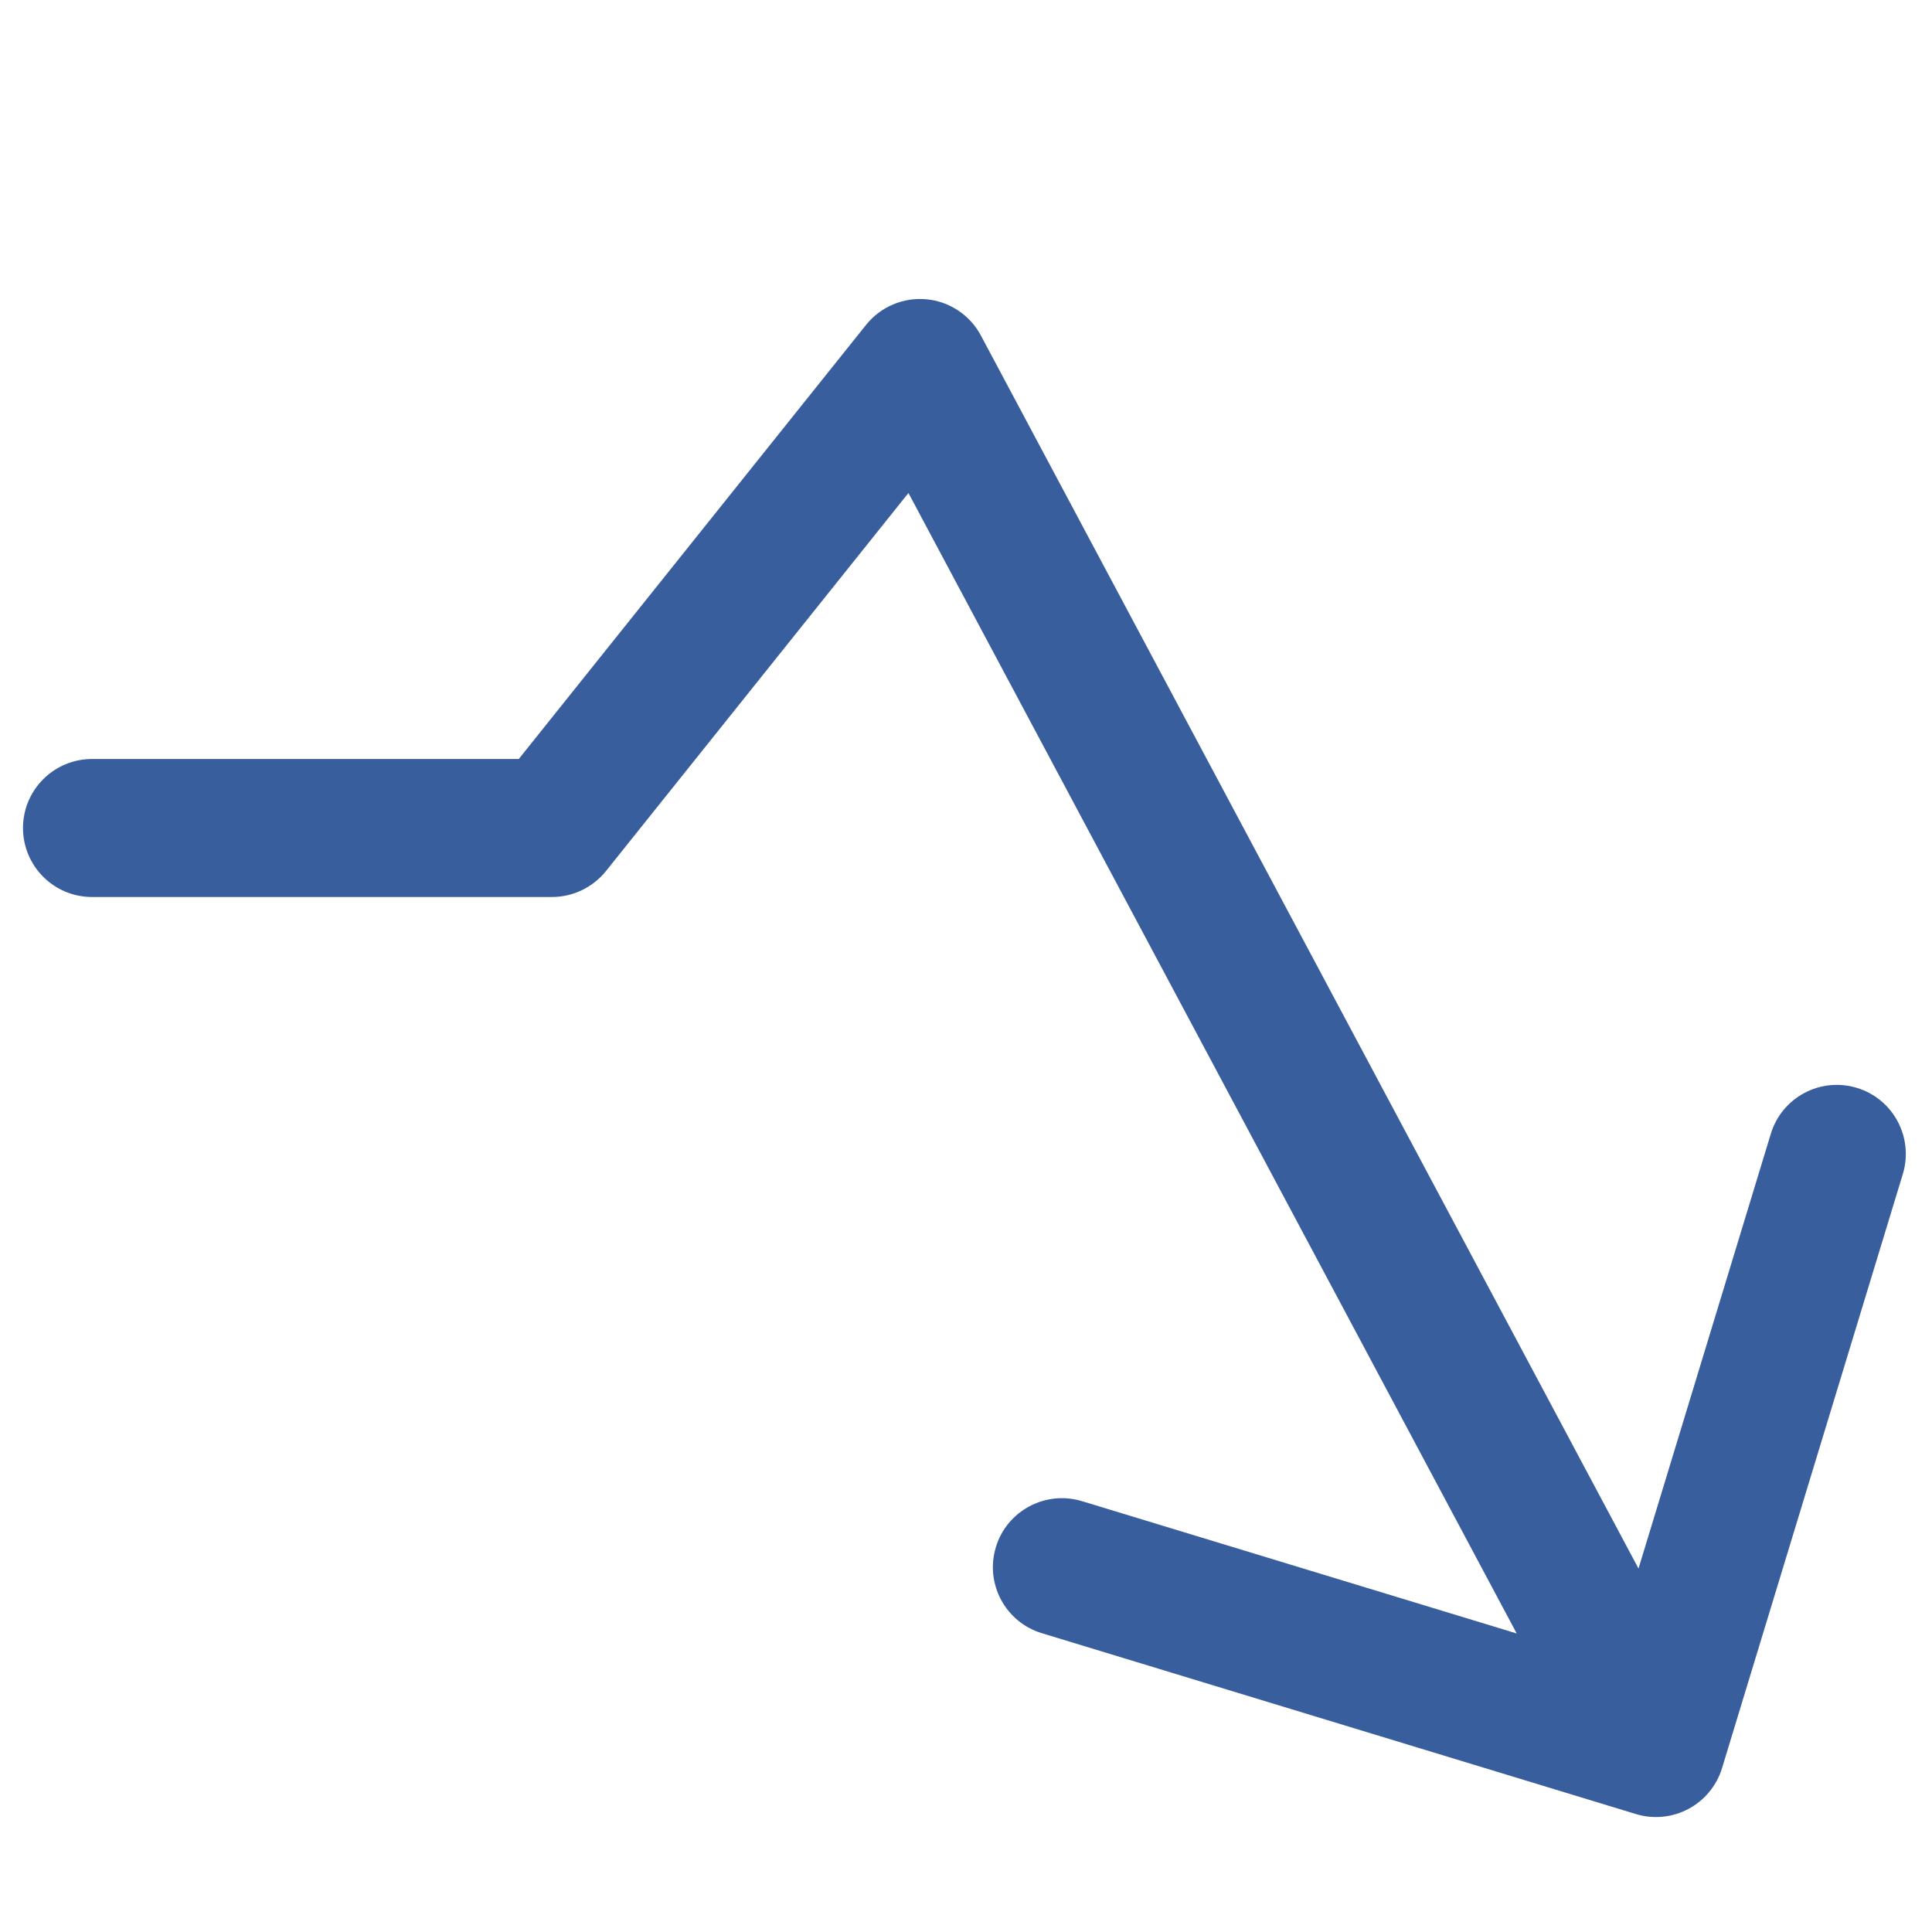 <svg width="21" height="21" viewBox="0 0 21 21" fill="none" xmlns="http://www.w3.org/2000/svg">
<g clip-path="url(#clip0_3127_1693)">
<path d="M1 8.25C0.586 8.25 0.25 8.586 0.25 9C0.25 9.414 0.586 9.75 1 9.75V9V8.25ZM6 9V9.75C6.228 9.75 6.443 9.646 6.586 9.469L6 9ZM10 4L10.662 3.647C10.543 3.424 10.32 3.276 10.069 3.253C9.818 3.23 9.572 3.334 9.414 3.531L10 4ZM17.782 19.718C18.178 19.838 18.597 19.615 18.718 19.218L20.683 12.761C20.803 12.365 20.58 11.945 20.184 11.825C19.787 11.704 19.368 11.928 19.248 12.324L17.501 18.064L11.761 16.317C11.365 16.197 10.945 16.42 10.825 16.816C10.704 17.213 10.928 17.632 11.324 17.752L17.782 19.718ZM1 9V9.75H6V9V8.25H1V9ZM6 9L6.586 9.469L10.586 4.469L10 4L9.414 3.531L5.414 8.531L6 9ZM10 4L9.338 4.353L17.338 19.353L18 19L18.662 18.647L10.662 3.647L10 4Z" fill="#385E9D"/>
</g>
<defs>
<clipPath id="clip0_3127_1693">
<rect width="21" height="21" fill="white"/>
</clipPath>
</defs>
</svg>
